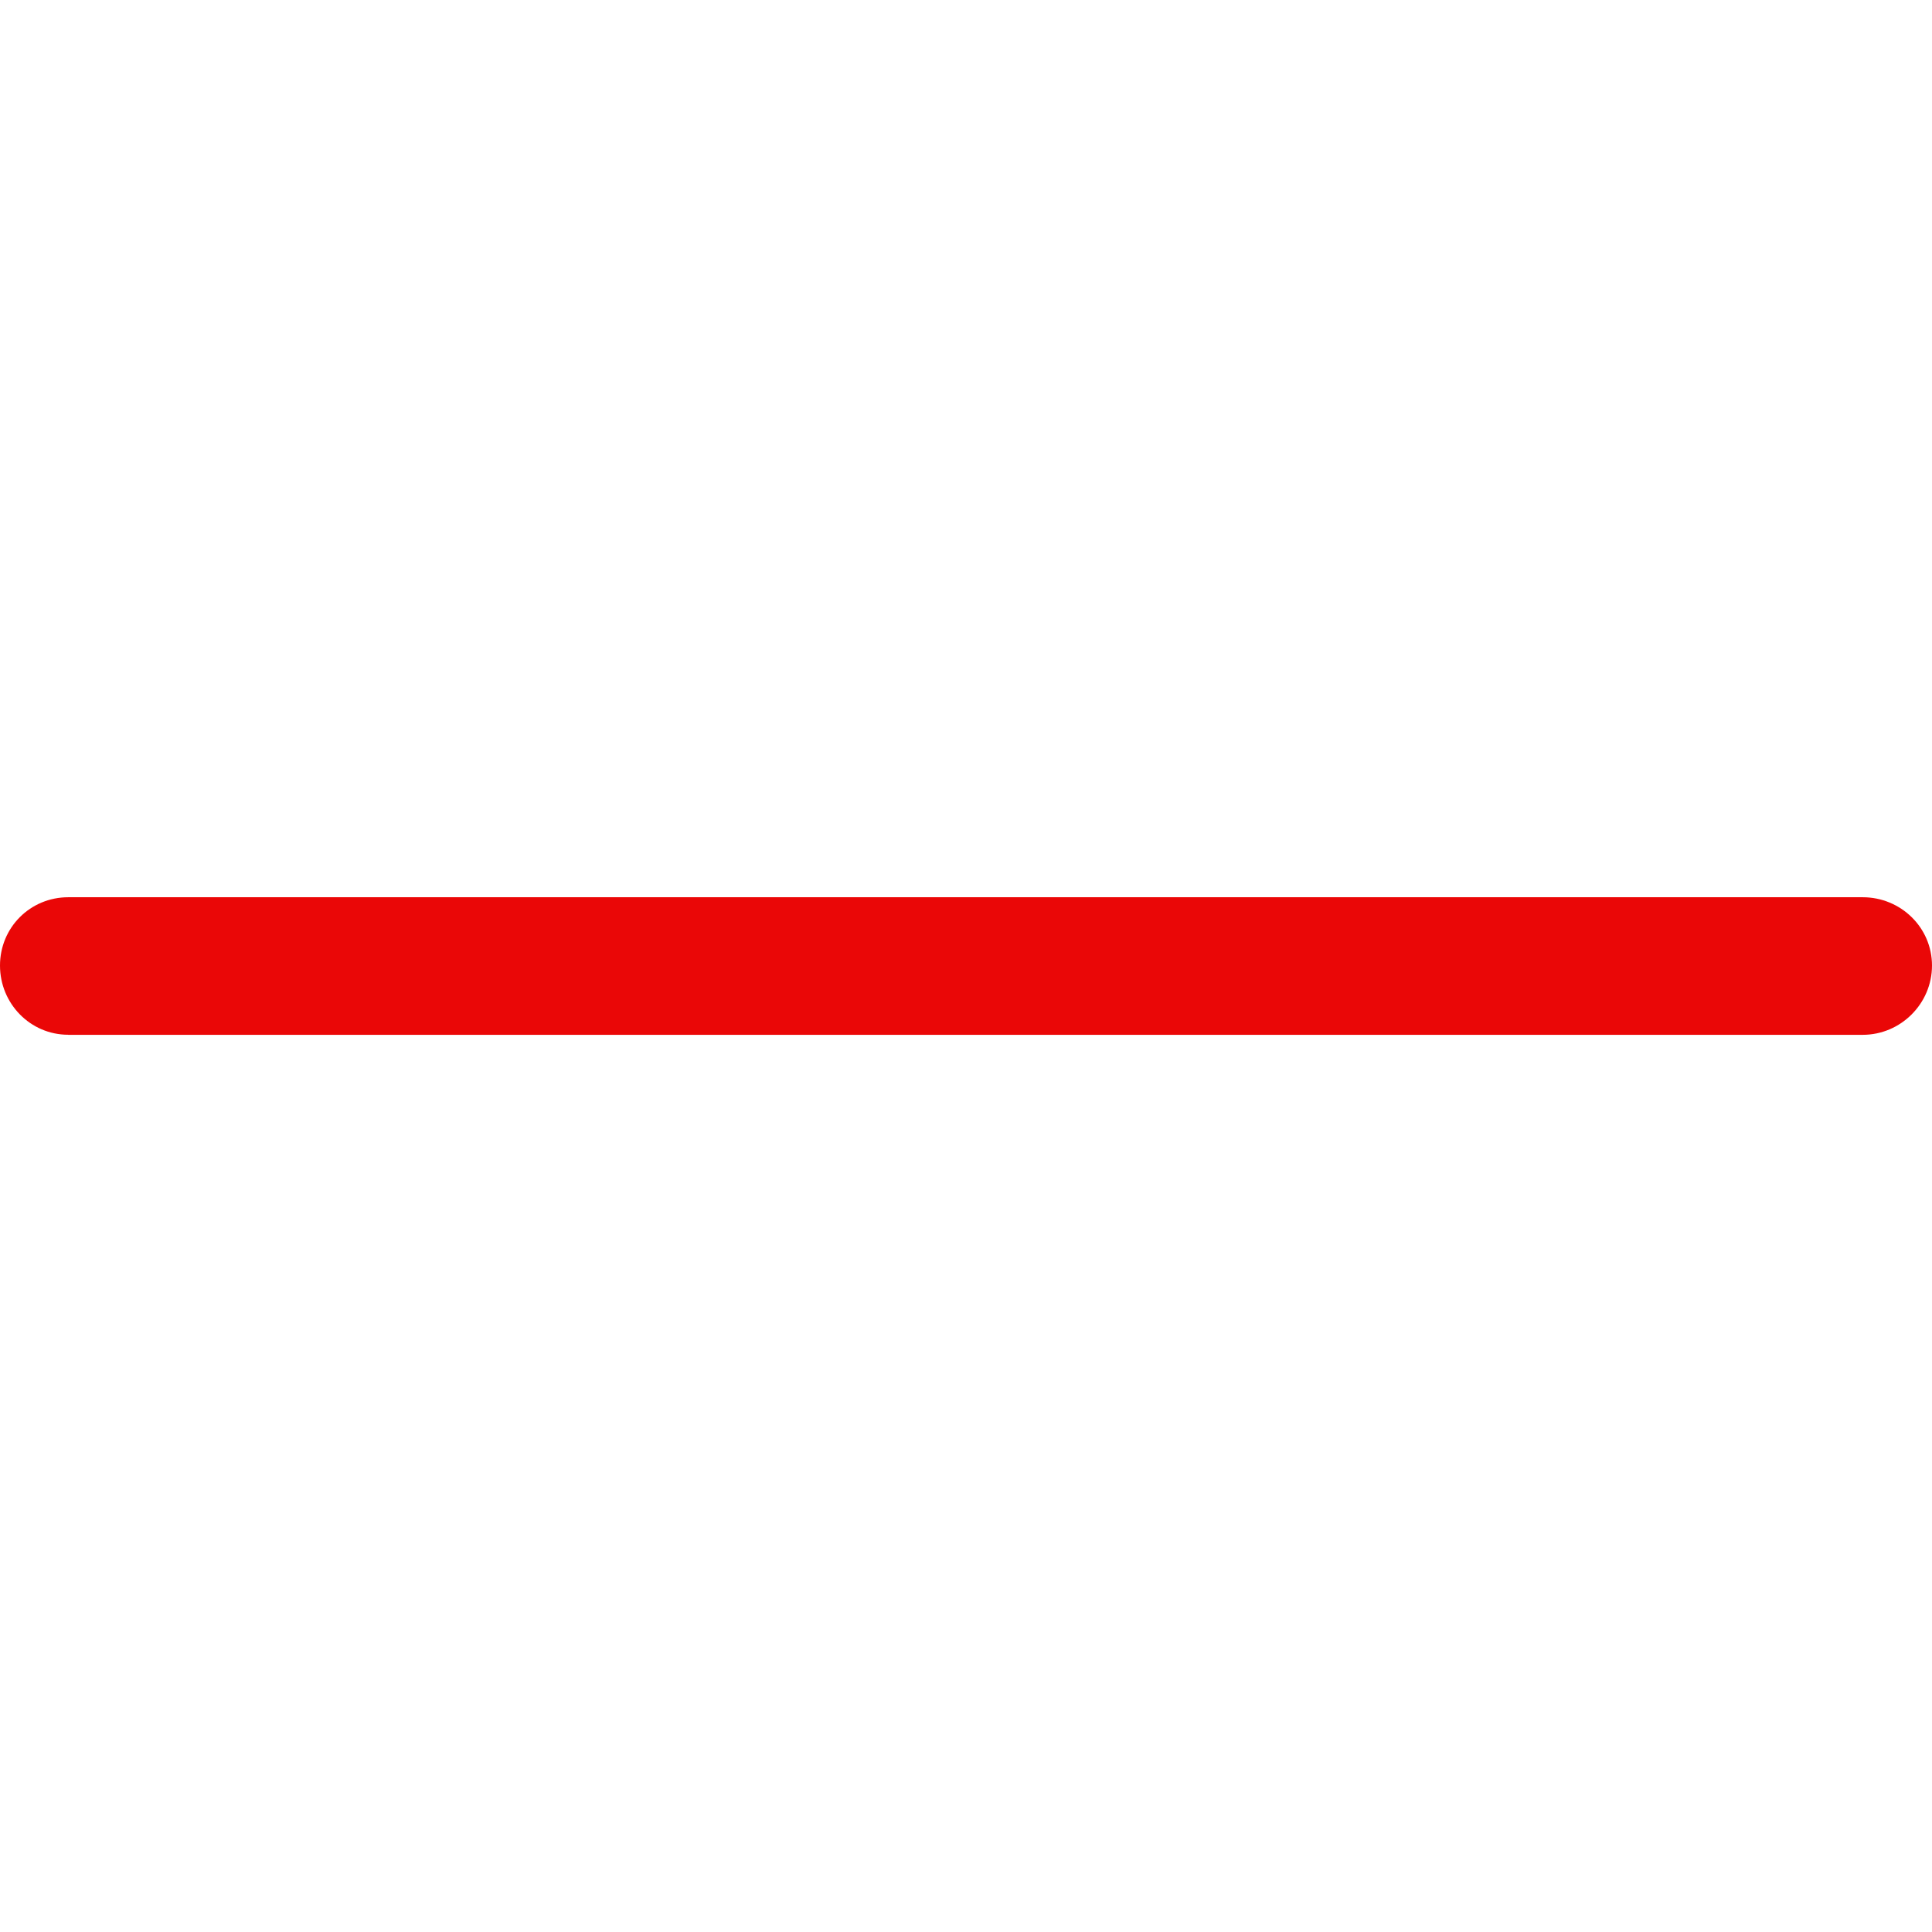 <?xml version="1.0" encoding="iso-8859-1"?>
<!-- Generator: Adobe Illustrator 19.1.0, SVG Export Plug-In . SVG Version: 6.00 Build 0)  -->
<svg version="1.1" id="Capa_1" xmlns="http://www.w3.org/2000/svg" xmlns:xlink="http://www.w3.org/1999/xlink" x="0px" y="0px"
	 viewBox="0 0 31.427 31.427" style="enable-background:new 0 0 31.427 31.427;" xml:space="preserve">
<path style="fill:#ea0707;" d="M1.111,16.832C0.492,16.832,0,16.325,0,15.706c0-0.619,0.492-1.111,1.111-1.111H30.3
	c0.619,0,1.127,0.492,1.127,1.111c0,0.619-0.508,1.127-1.127,1.127H1.111z"/>

</svg>

